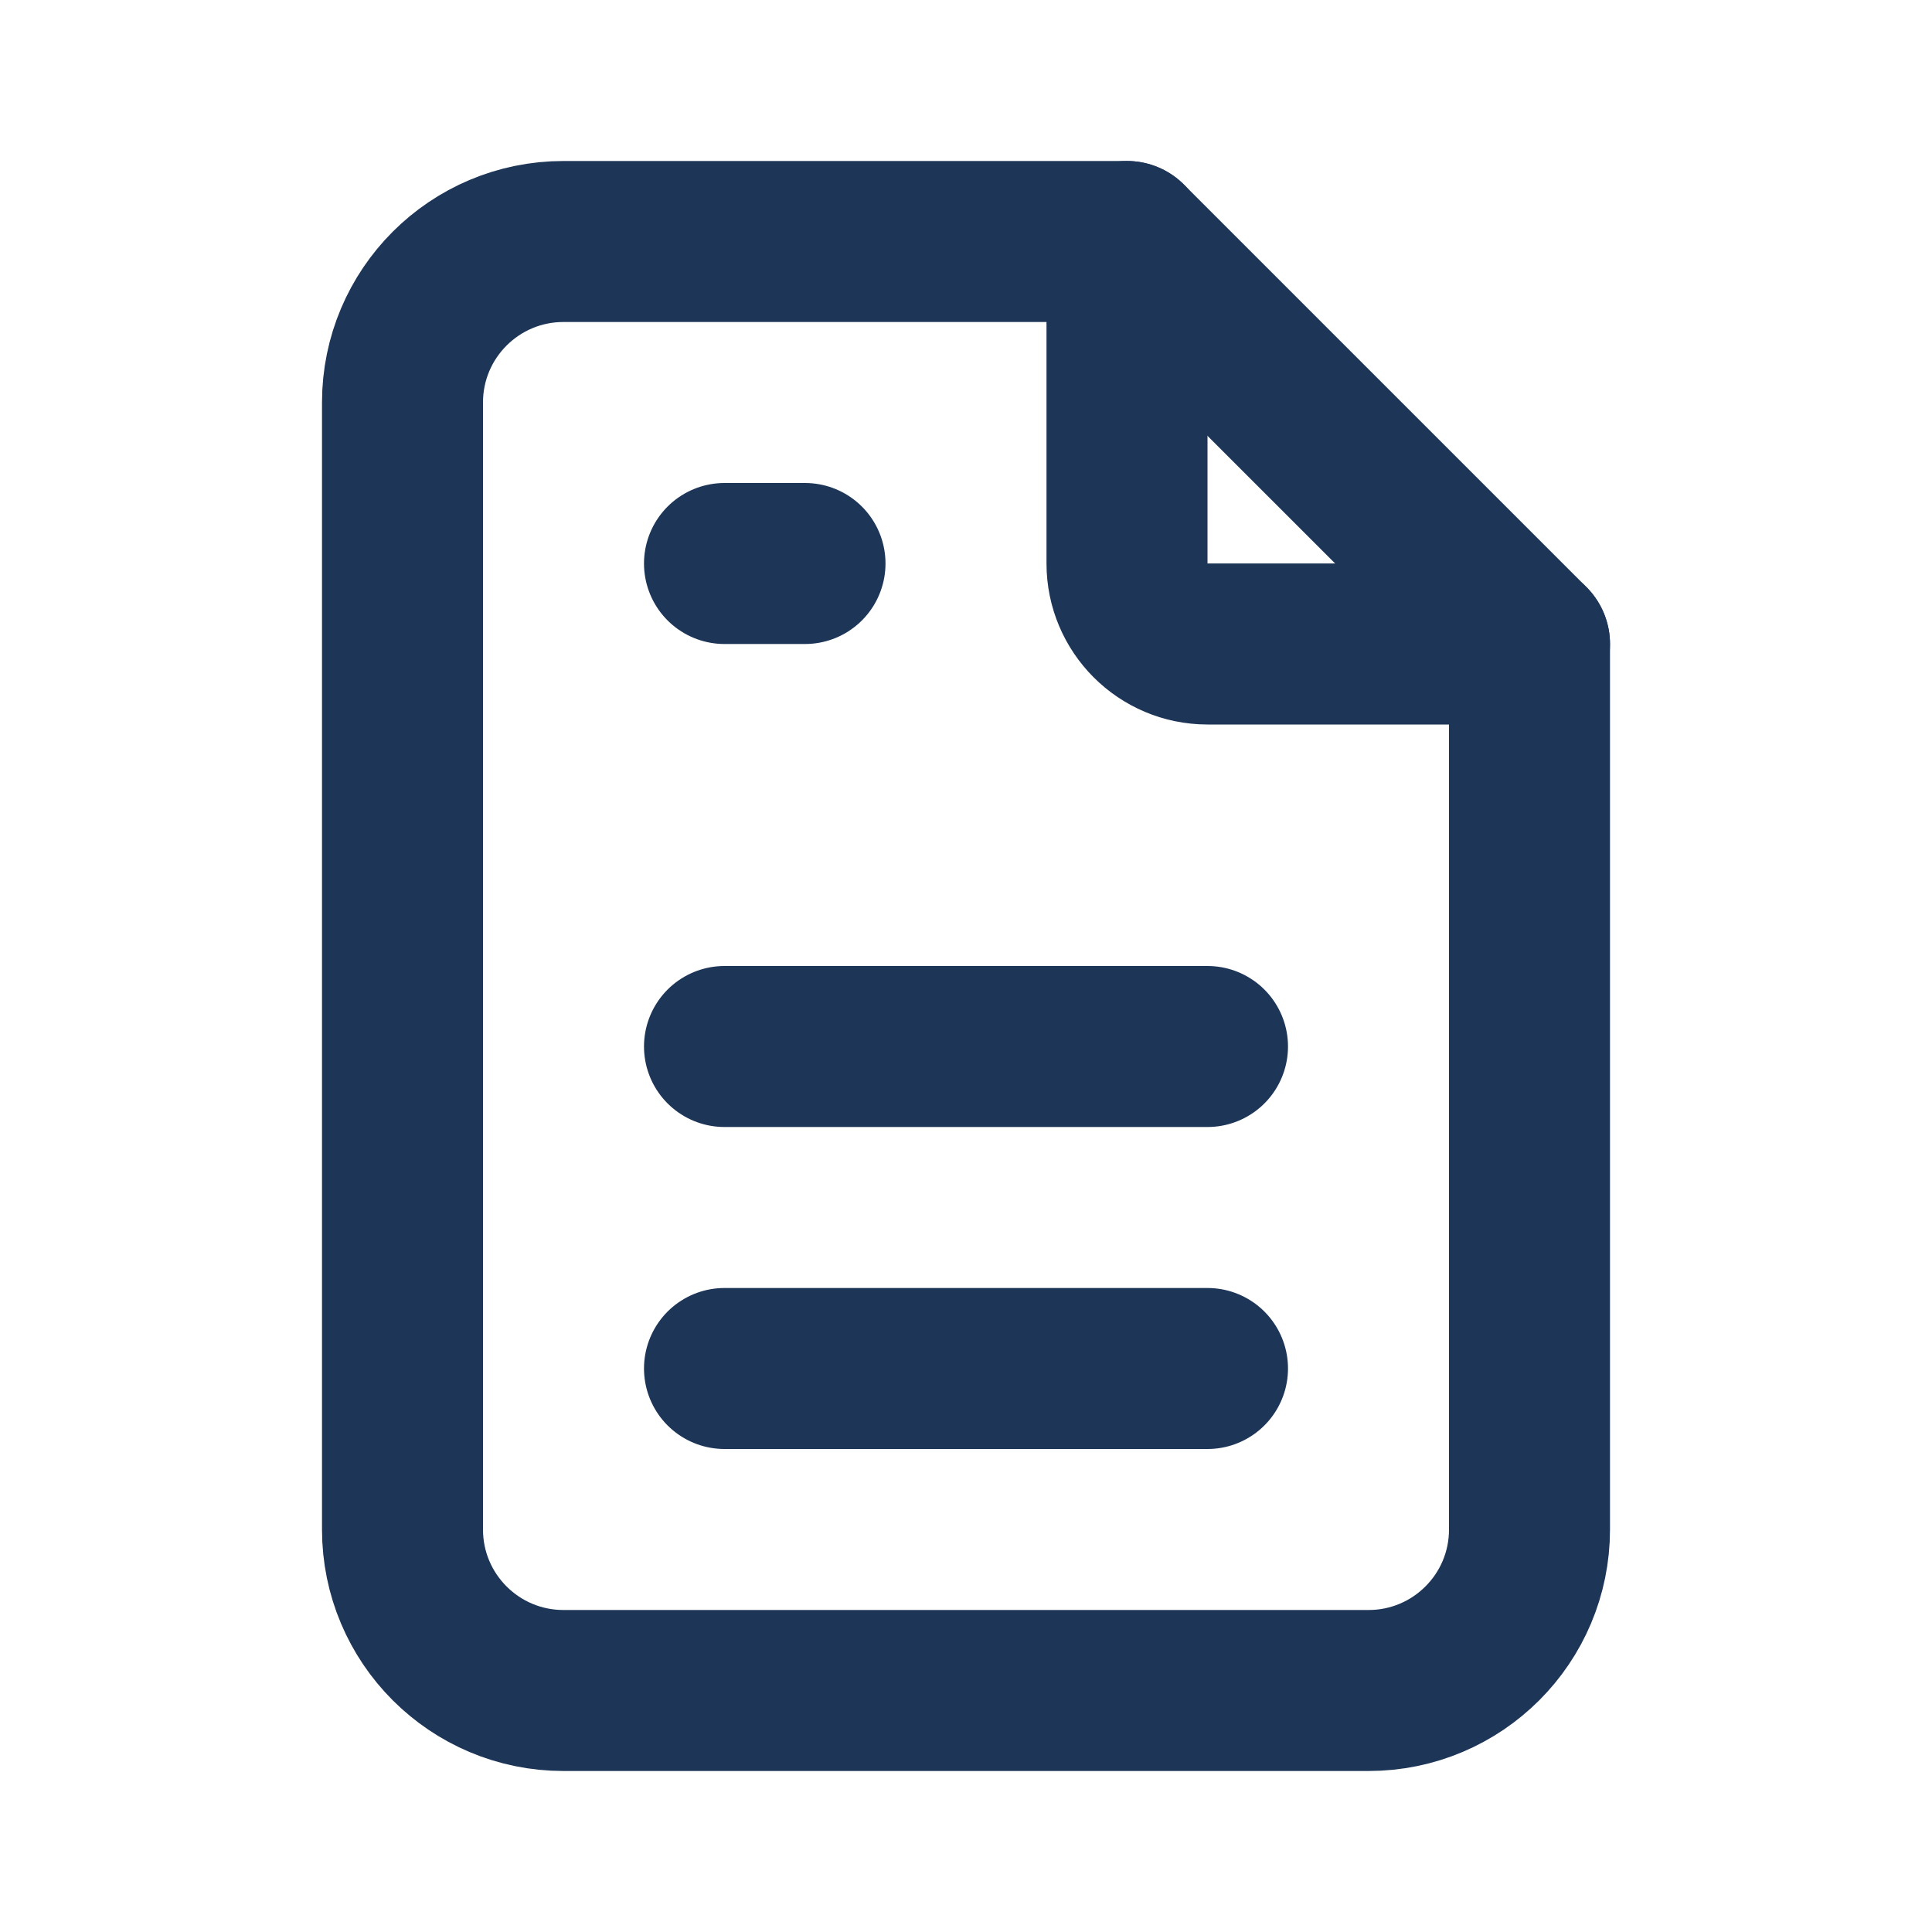 <?xml version="1.0" encoding="UTF-8"?>
<svg width="50" height="50" viewBox="0 0 24 24" fill="none" xmlns="http://www.w3.org/2000/svg">
    <path d="M14 3V7C14 7.552 14.448 8 15 8H19" stroke="#1D3557" stroke-width="2" stroke-linecap="round" stroke-linejoin="round"/>
    <path d="M17 21H7C5.895 21 5 20.105 5 19V5C5 3.895 5.895 3 7 3H14L19 8V19C19 20.105 18.105 21 17 21Z" stroke="#1D3557" stroke-width="2" stroke-linecap="round" stroke-linejoin="round"/>
    <path d="M9 7H10" stroke="#1D3557" stroke-width="2" stroke-linecap="round" stroke-linejoin="round"/>
    <path d="M9 13H15" stroke="#1D3557" stroke-width="2" stroke-linecap="round" stroke-linejoin="round"/>
    <path d="M9 17H15" stroke="#1D3557" stroke-width="2" stroke-linecap="round" stroke-linejoin="round"/>
</svg>